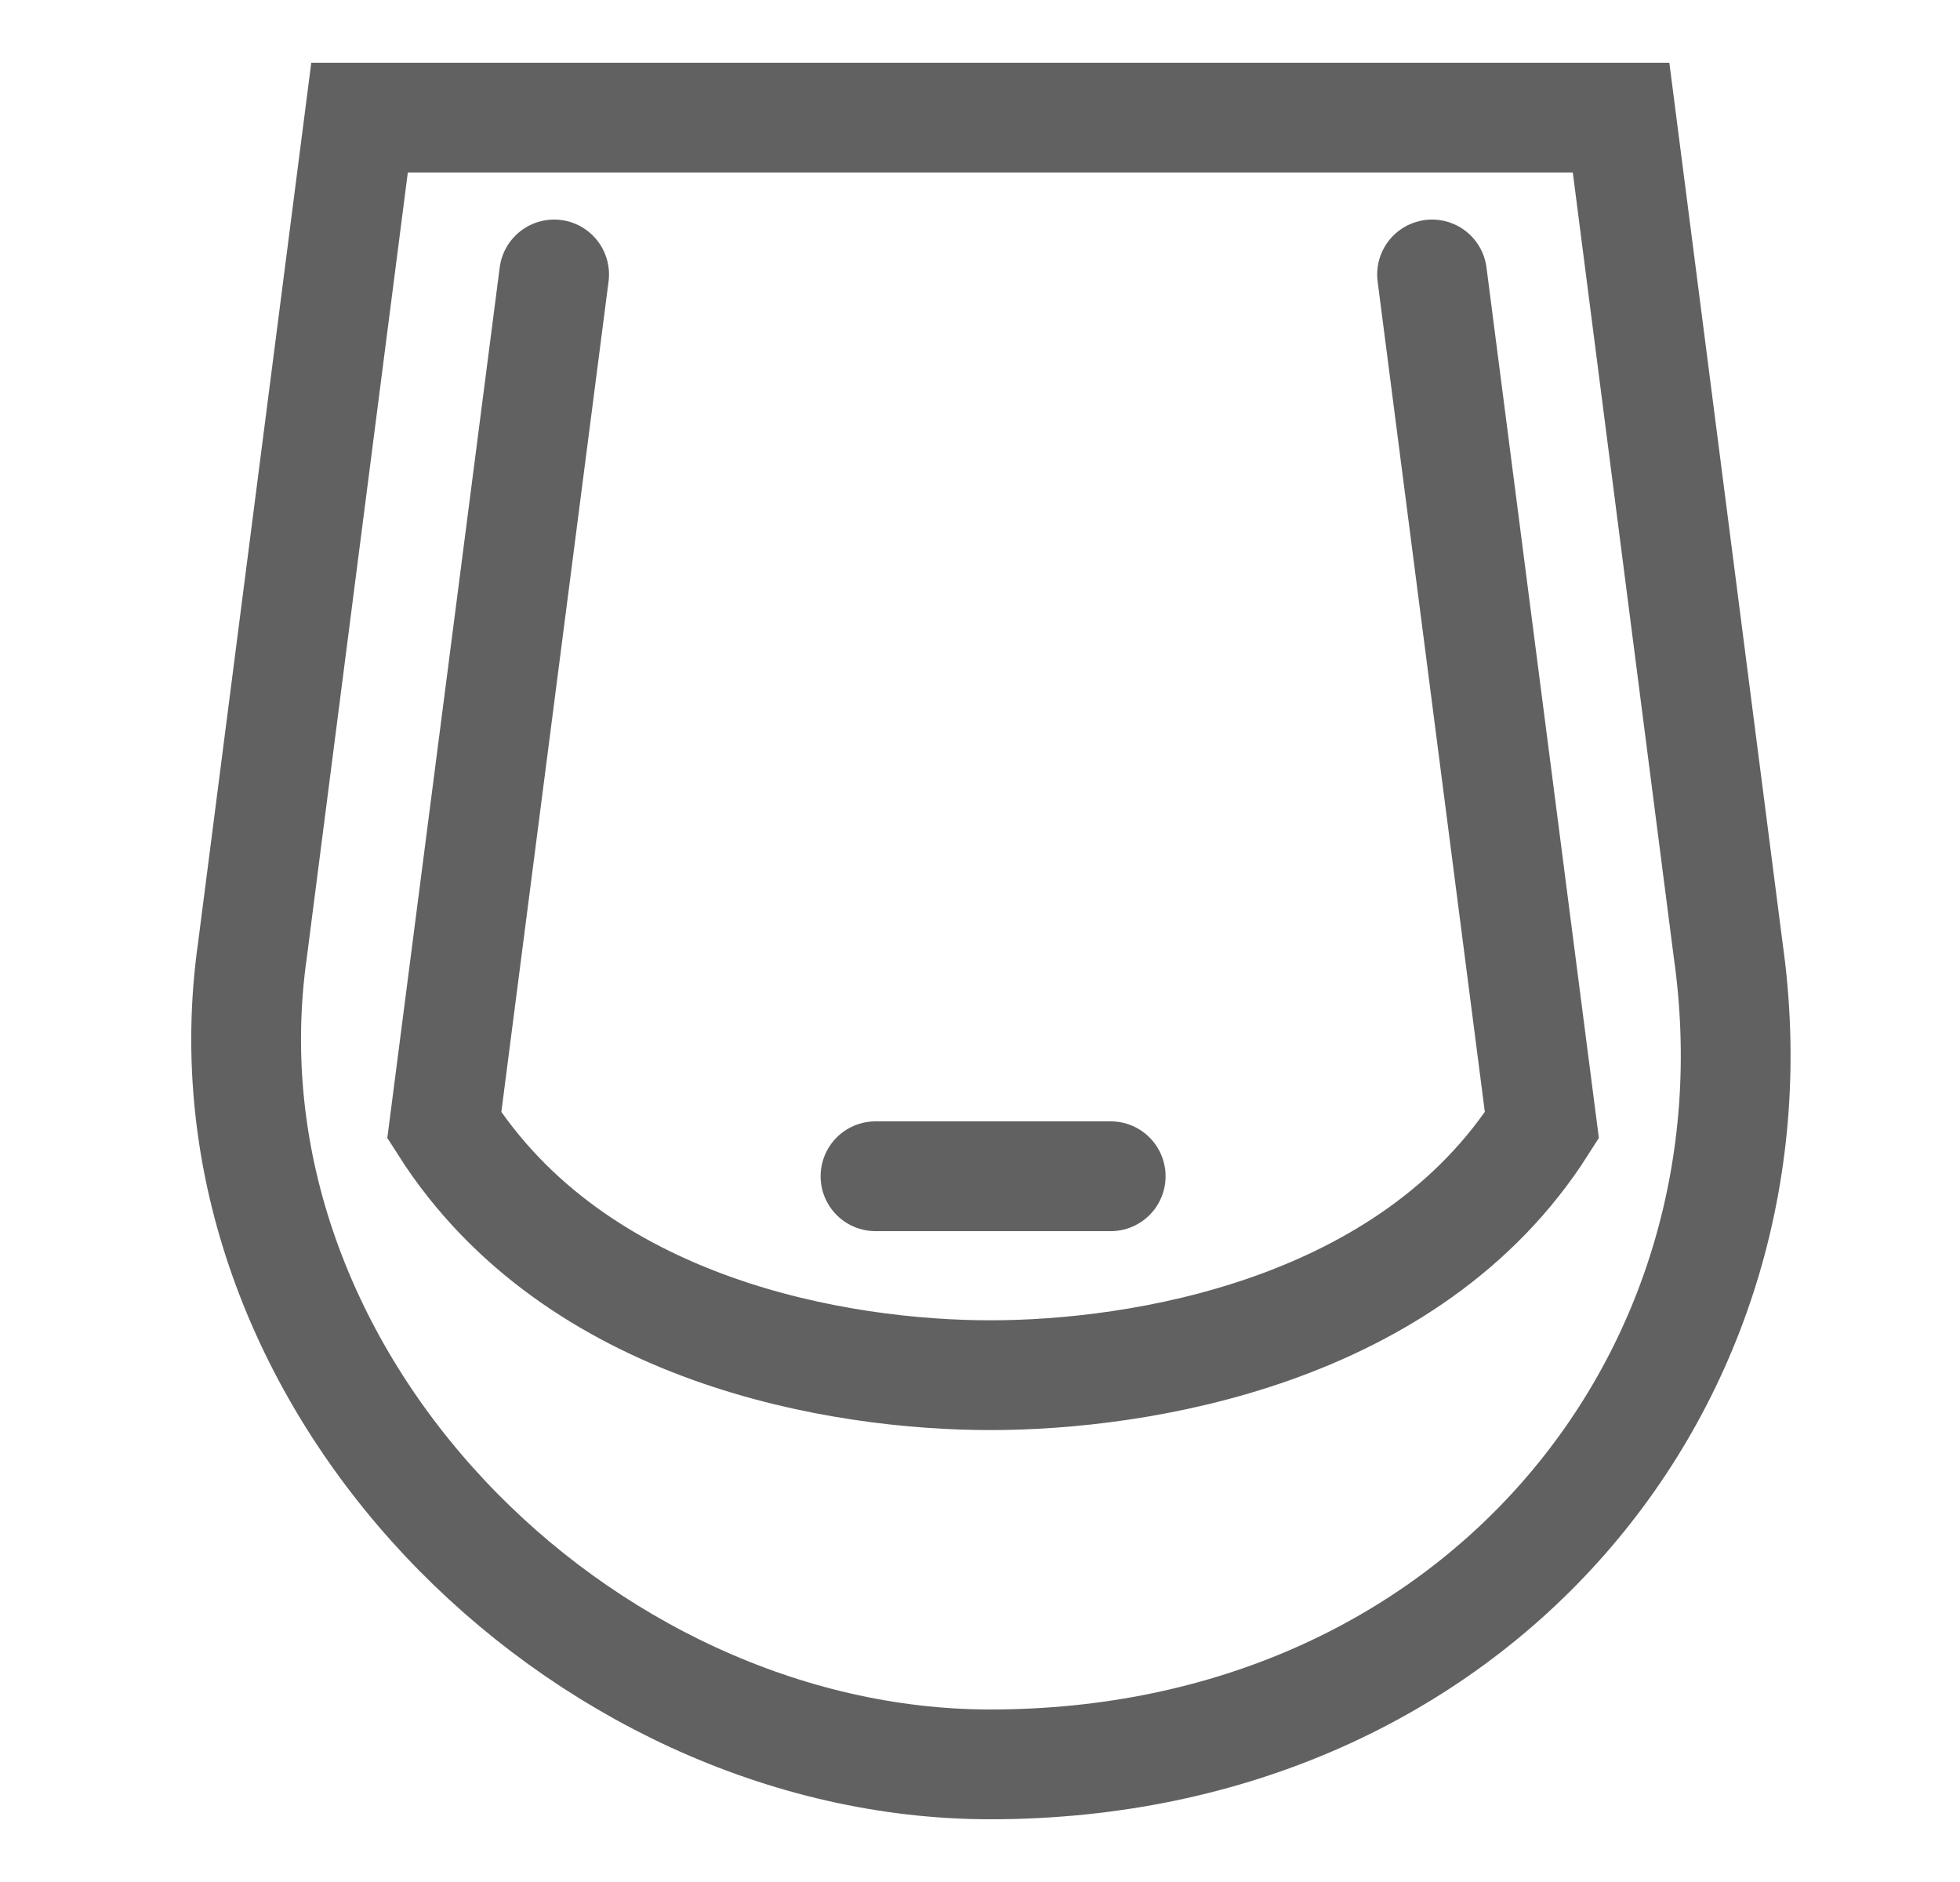 <svg width="25" height="24" viewBox="0 0 25 24" fill="none" xmlns="http://www.w3.org/2000/svg">
<path d="M7.068 3.5L5.667 14.35C7.352 17 10.738 17.537 12.632 17.537C14.525 17.537 17.982 17 19.667 14.35L18.266 3.5M11.167 15H14.167M4.586 1.5H20.677L22.043 12.116C22.819 17.583 18.811 22.5 12.631 22.5C7.399 22.5 2.444 17.583 3.22 12.116L4.586 1.5Z" stroke="#616161" stroke-width="1.4" stroke-linecap="round"/>
</svg>
